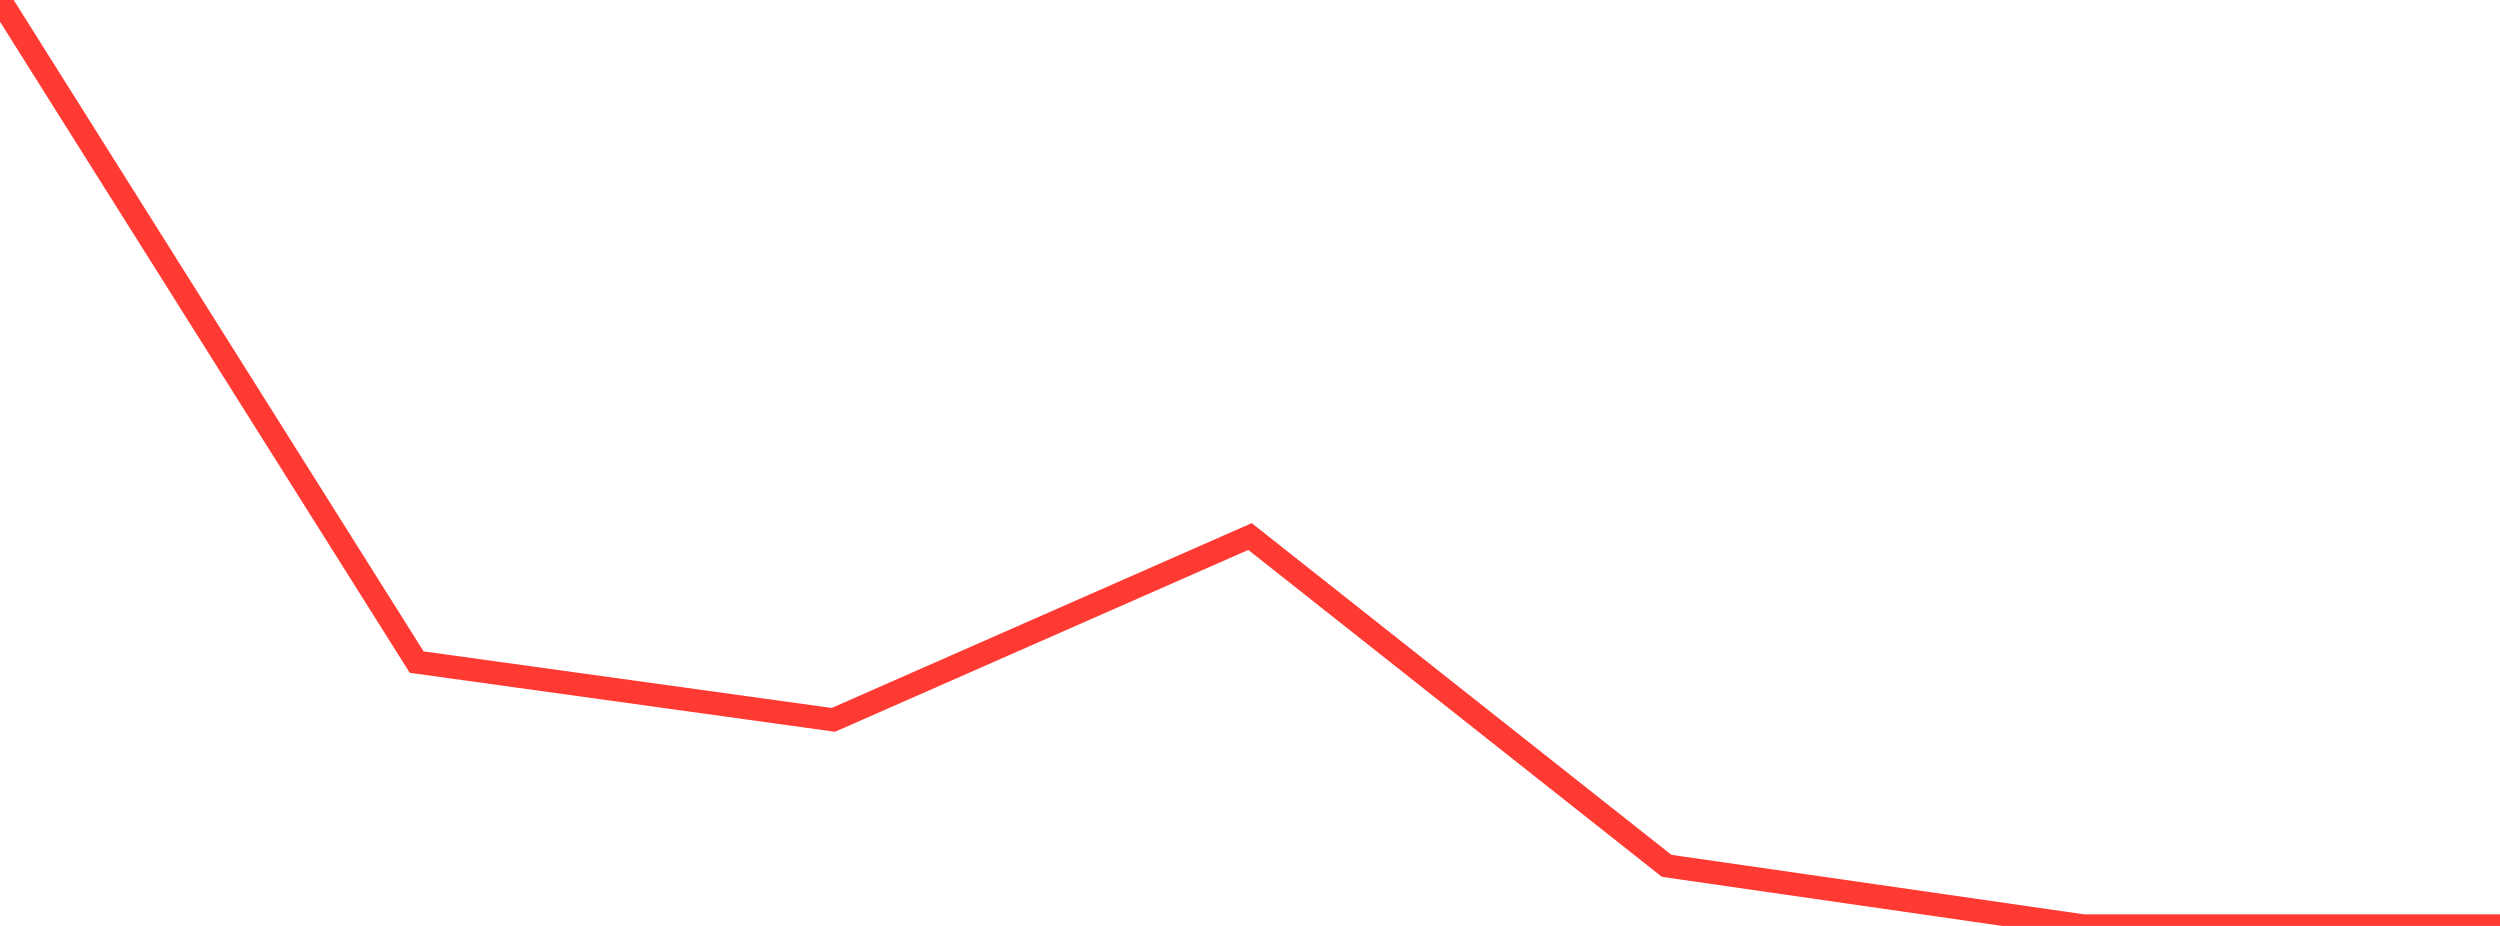 <?xml version="1.0" standalone="no"?>
<!DOCTYPE svg PUBLIC "-//W3C//DTD SVG 1.1//EN" "http://www.w3.org/Graphics/SVG/1.1/DTD/svg11.dtd">

<svg width="135" height="50" viewBox="0 0 135 50" preserveAspectRatio="none" 
  xmlns="http://www.w3.org/2000/svg"
  xmlns:xlink="http://www.w3.org/1999/xlink">


<polyline points="0.0, 0.0 22.5, 35.753 45.0, 38.873 67.5, 28.973 90.0, 46.756 112.5, 50.0 135.0, 50.0" fill="none" stroke="#ff3a33" stroke-width="1.25"/>

</svg>